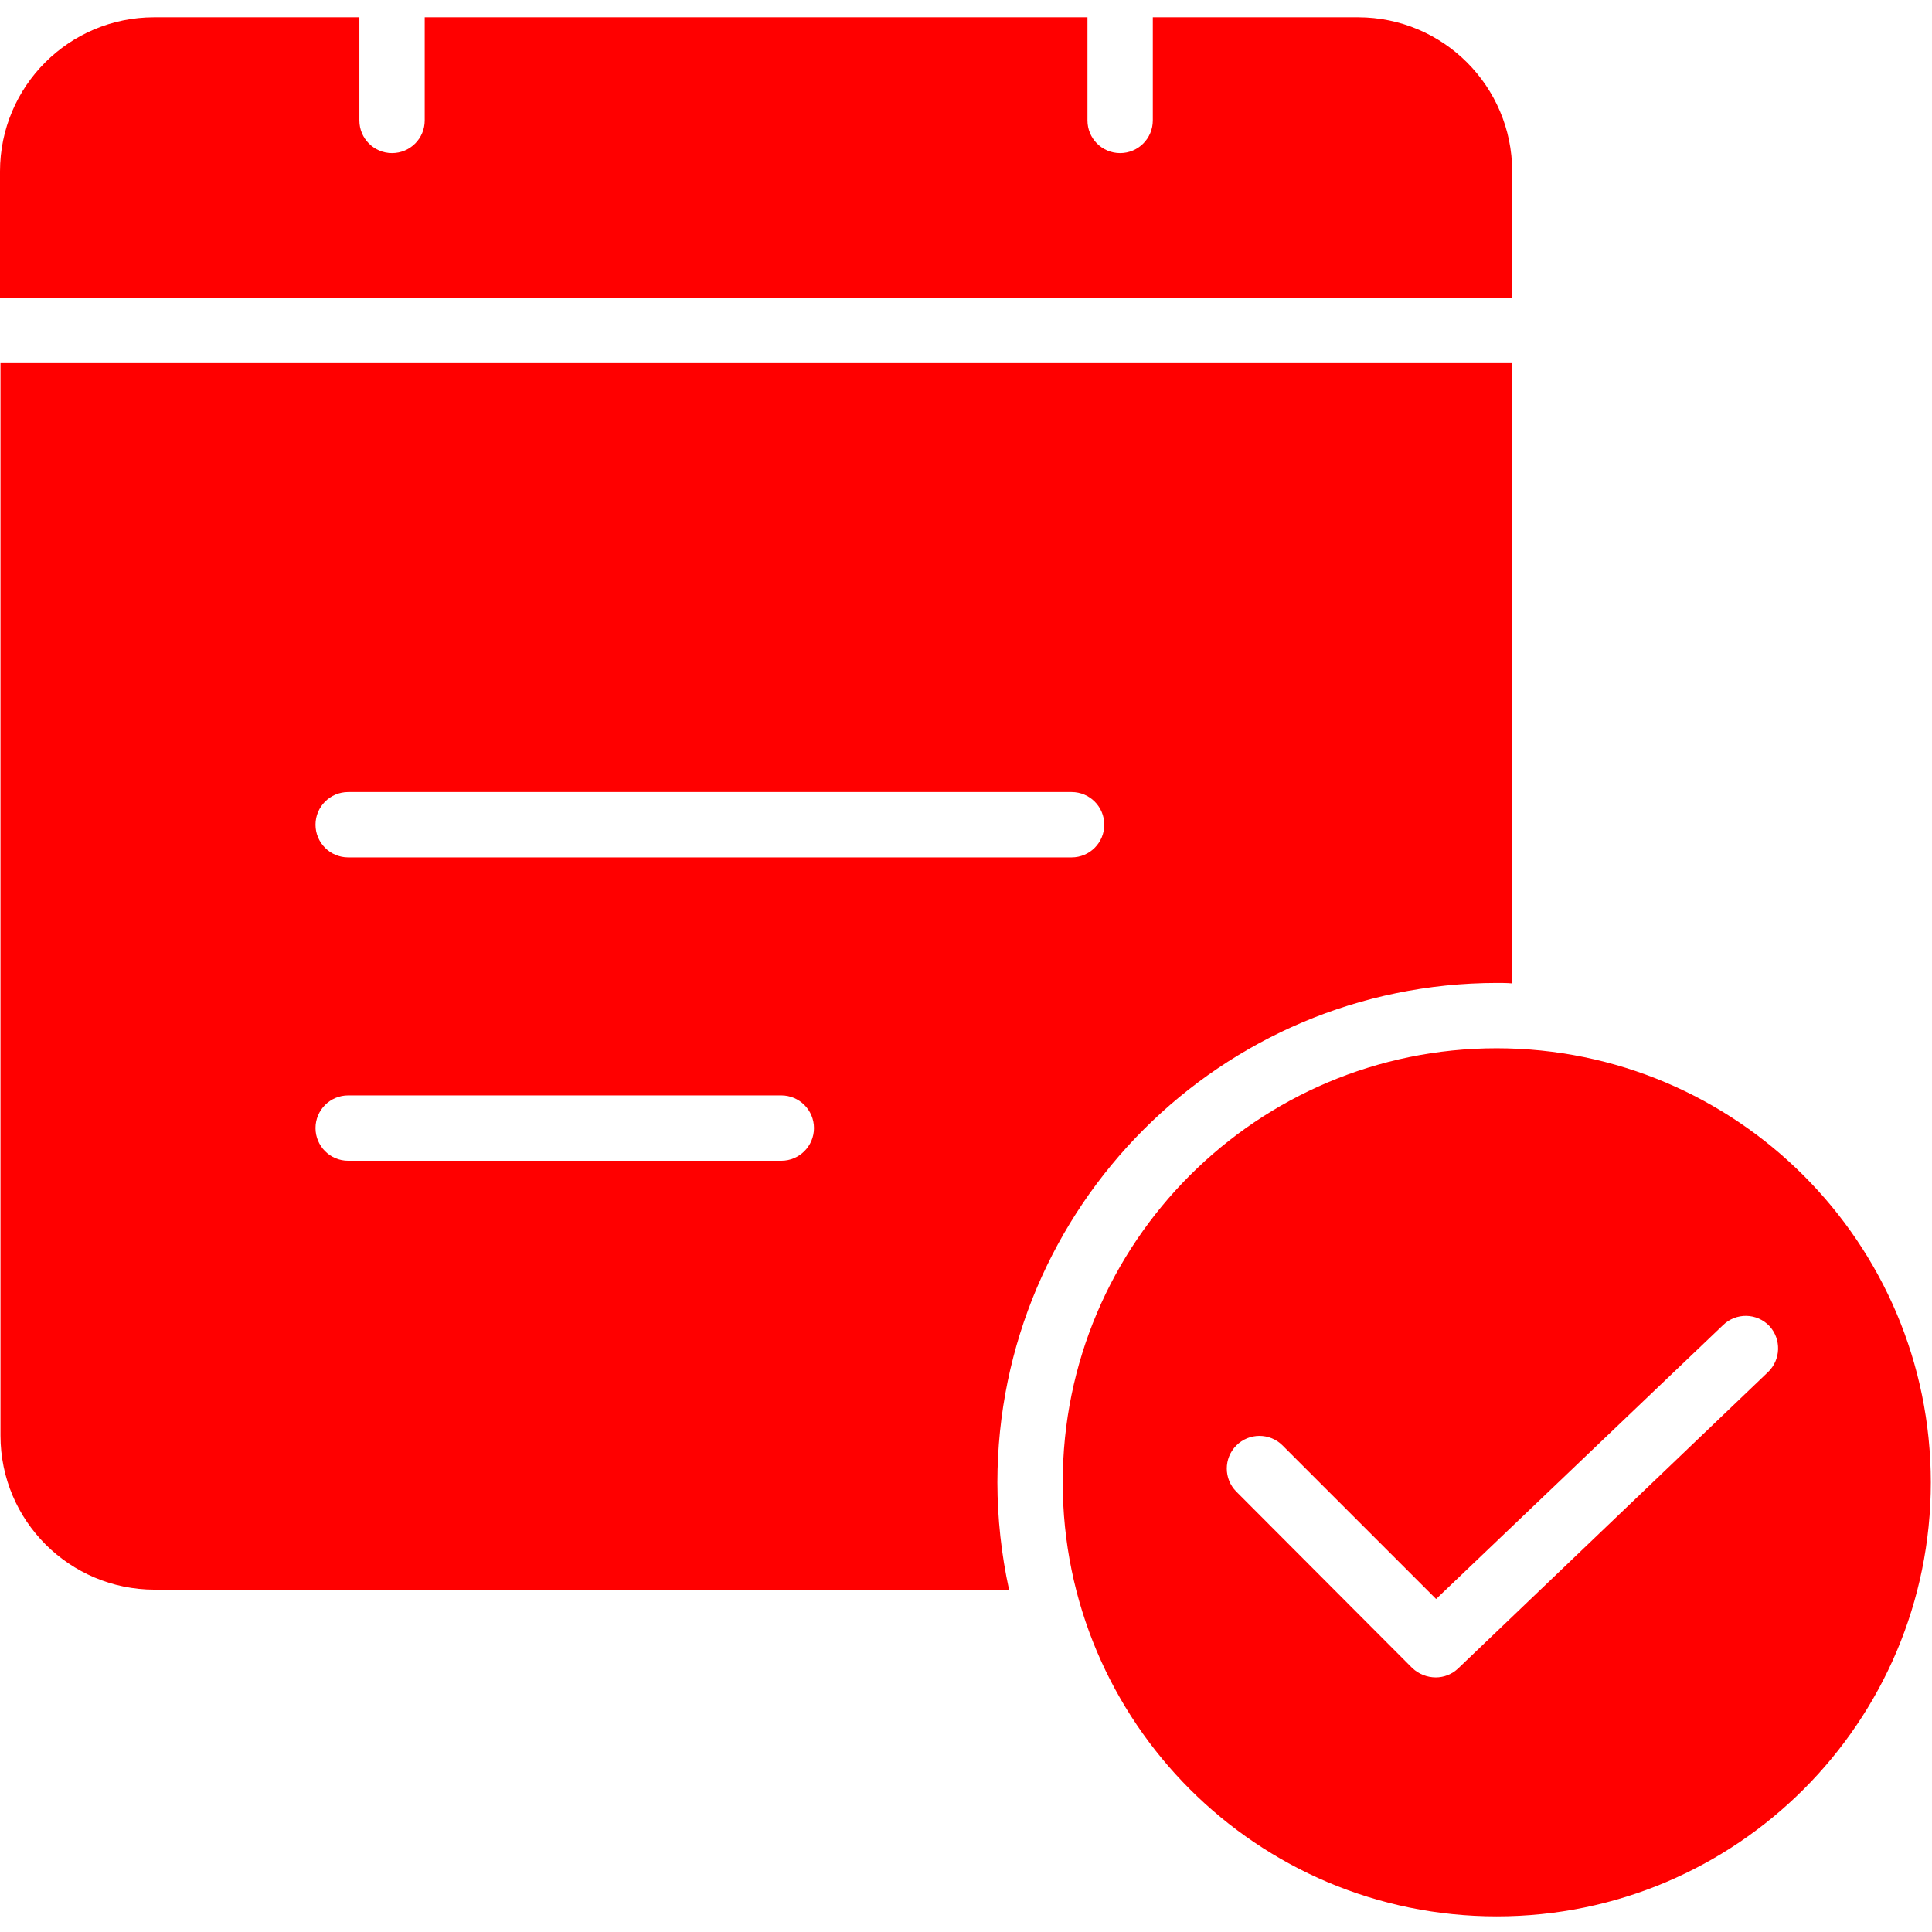 <?xml version="1.0" encoding="UTF-8"?> <svg xmlns="http://www.w3.org/2000/svg" width="551" height="551" viewBox="0 0 551 551" fill="none"> <g clip-path="url(#clip0_1823_72)"> <path d="M426.877 280.327C428.343 280.327 429.804 280.327 431.271 280.462V103.559H0.137V409.441C0.158 433.692 19.812 453.341 44.062 453.367H287.779C285.585 443.311 284.472 433.047 284.452 422.752C284.54 344.13 348.255 280.415 426.877 280.327ZM99.302 225.888H305.619C310.761 225.888 314.936 230.058 314.936 235.205C314.936 240.348 310.761 244.523 305.619 244.523H99.302C94.154 244.523 89.984 240.348 89.984 235.205C89.984 230.058 94.154 225.888 99.302 225.888ZM222.822 331.043H99.302C94.154 331.043 89.984 326.868 89.984 321.725C89.984 316.578 94.154 312.408 99.302 312.408H222.822C227.969 312.408 232.139 316.578 232.139 321.725C232.139 326.868 227.969 331.043 222.822 331.043Z" fill="#FF0000"></path> <path d="M426.876 298.961C358.508 298.961 303.086 354.383 303.086 422.751C303.086 491.12 358.508 546.541 426.876 546.541C495.245 546.541 550.666 491.12 550.666 422.751C550.609 354.409 495.219 299.018 426.876 298.961ZM504.214 391.336L415.827 475.859C414.101 477.492 411.813 478.396 409.442 478.391C406.967 478.37 404.591 477.424 402.787 475.729L352.601 425.413C348.967 421.774 348.967 415.872 352.601 412.238C356.241 408.598 362.142 408.598 365.782 412.238L409.572 456.028L491.433 377.895C493.212 376.174 495.603 375.233 498.078 375.279C500.553 375.331 502.904 376.366 504.614 378.16C508.093 381.924 507.916 387.79 504.214 391.336Z" fill="#FF0000"></path> <path d="M431.269 48.851C431.243 24.601 411.594 4.947 387.343 4.926H328.776V34.34C328.776 39.487 324.606 43.657 319.459 43.657C314.311 43.657 310.141 39.487 310.141 34.34V4.926H121.128V34.34C121.128 39.487 116.958 43.657 111.81 43.657C106.663 43.657 102.493 39.487 102.493 34.34V4.926H43.925C19.675 4.947 0.026 24.601 0 48.851V85.056H431.134V48.851H431.269Z" fill="#FF0000"></path> </g> <defs> <clipPath id="clip0_1823_72"> <rect width="550.667" height="550.667" fill="white"></rect> </clipPath> </defs> </svg> 
